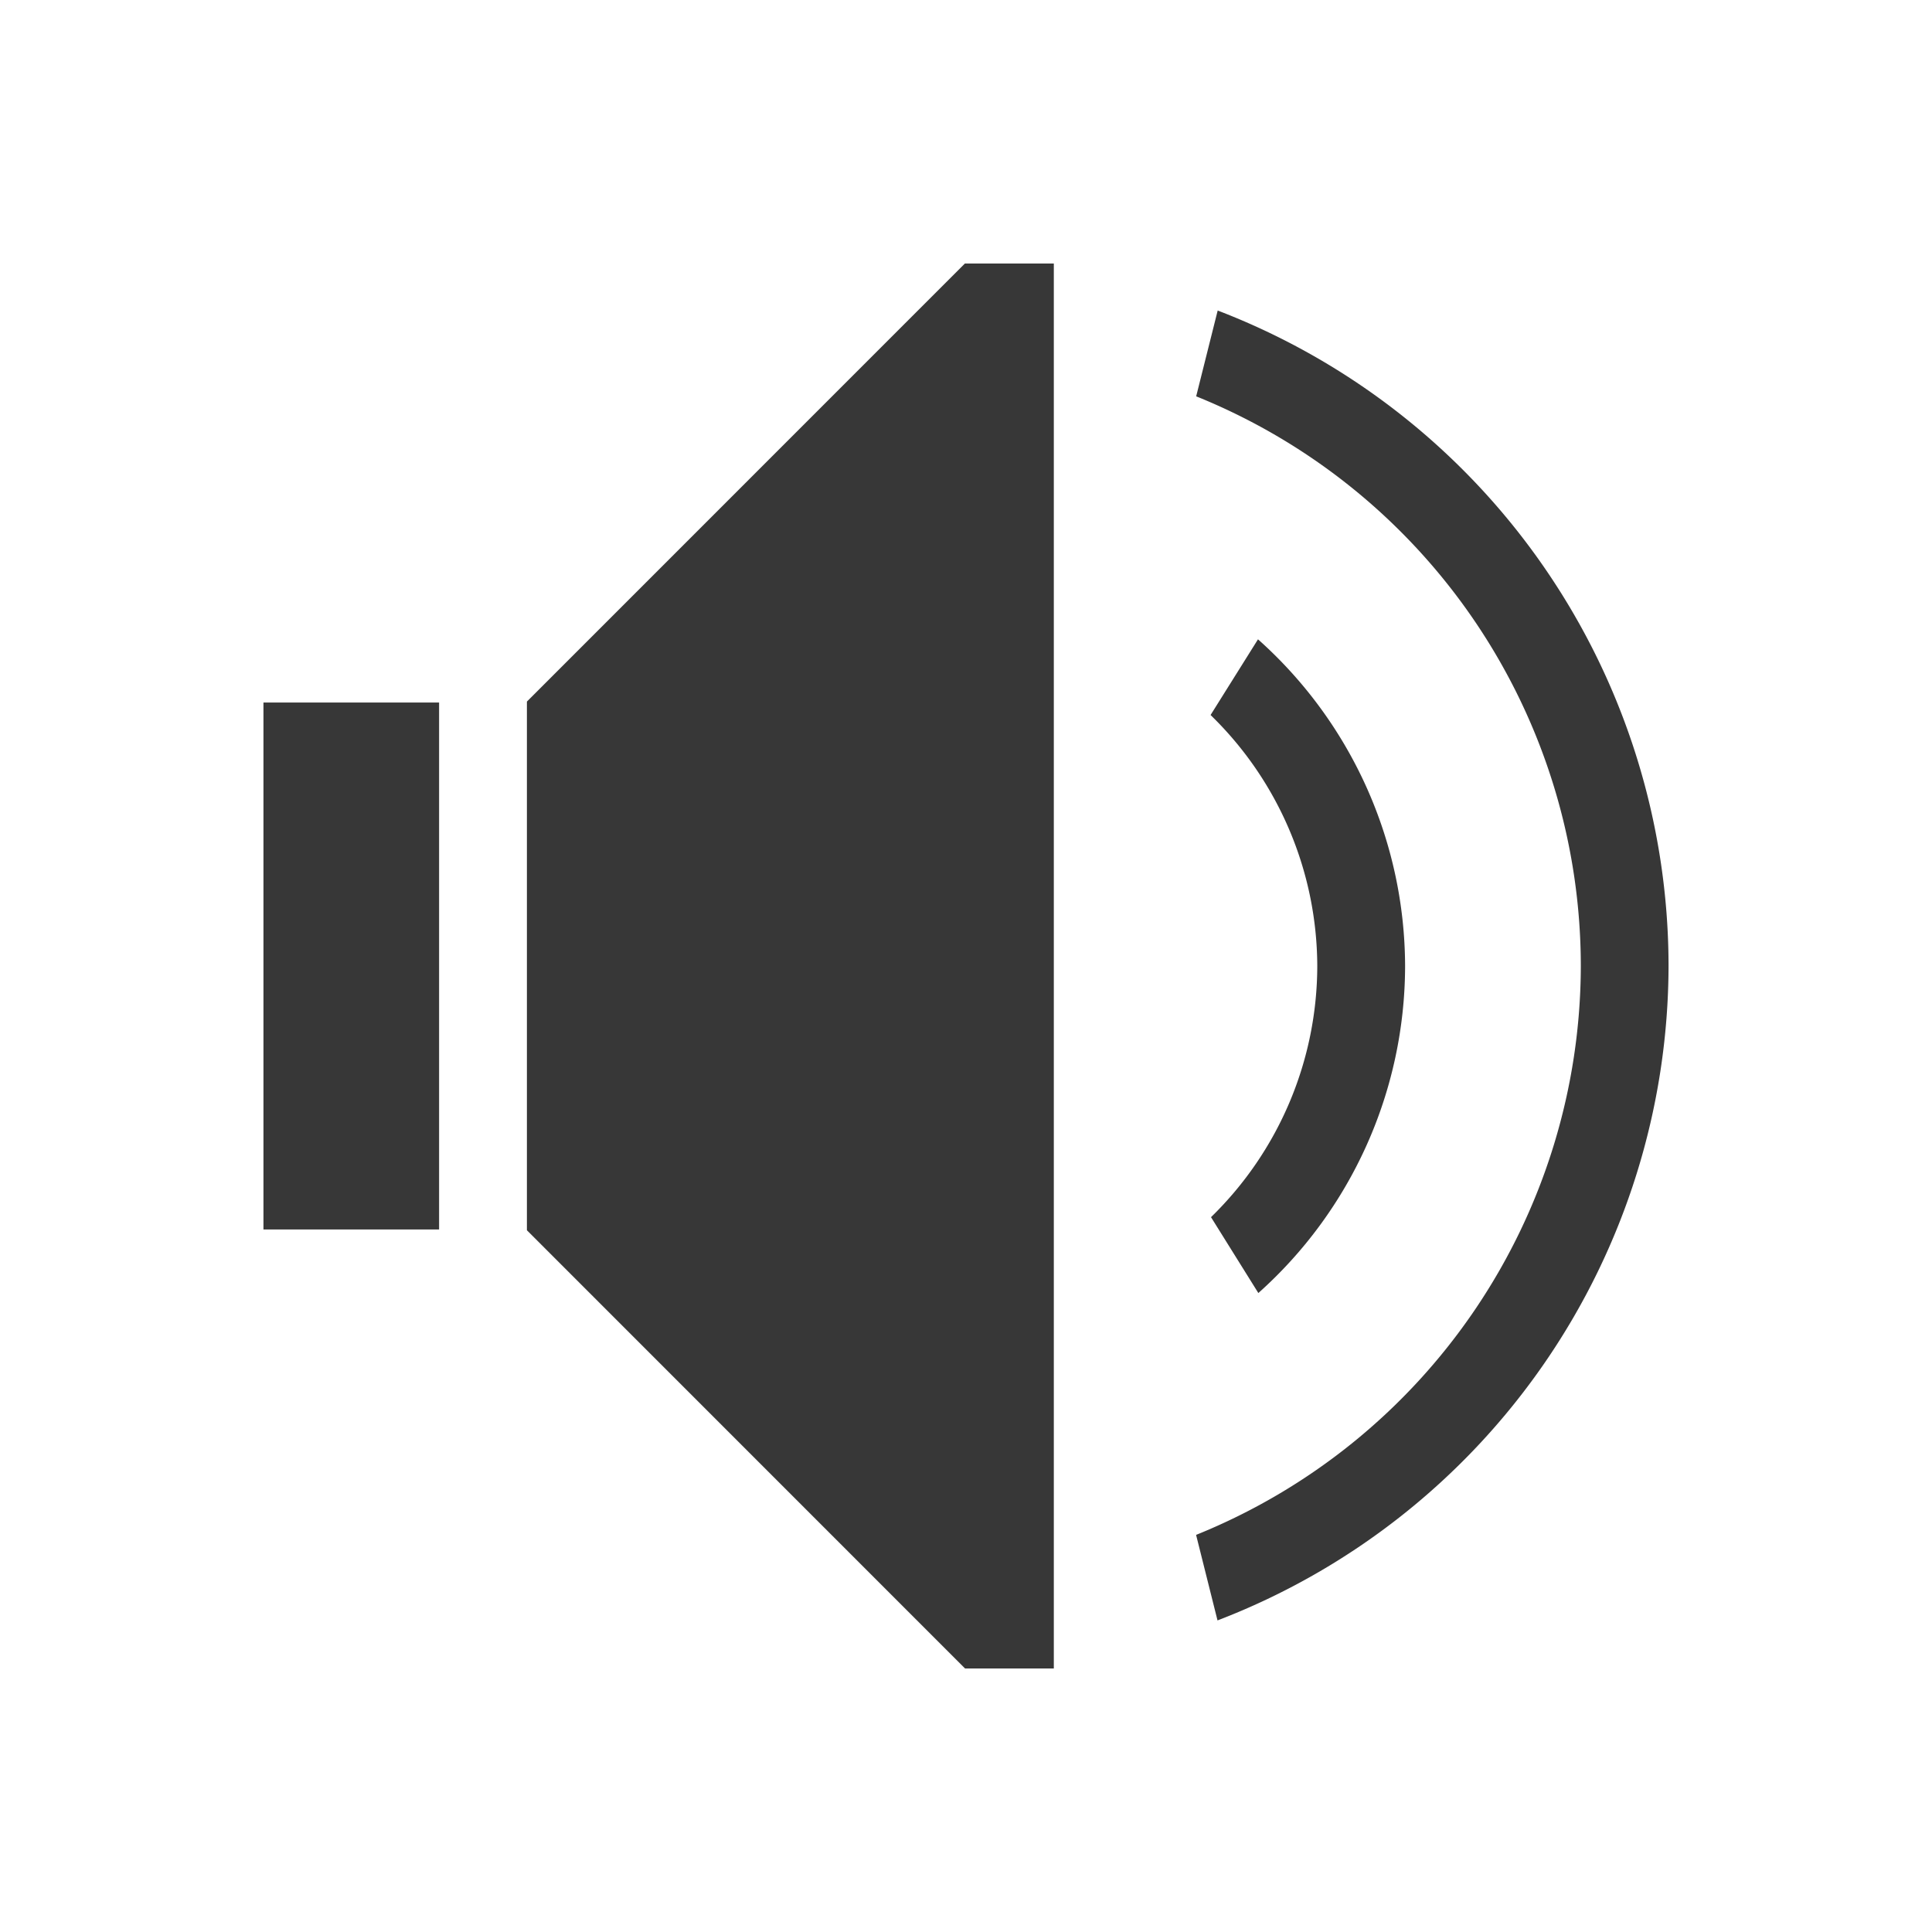 <?xml version="1.0" encoding="UTF-8"?> <svg xmlns:dc="http://purl.org/dc/elements/1.1/" xmlns:cc="http://creativecommons.org/ns#" xmlns:rdf="http://www.w3.org/1999/02/22-rdf-syntax-ns#" xmlns="http://www.w3.org/2000/svg" xmlns:sodipodi="http://sodipodi.sourceforge.net/DTD/sodipodi-0.dtd" xmlns:inkscape="http://www.inkscape.org/namespaces/inkscape" width="800px" height="800px" viewBox="0 0 22 22" id="svg4355" version="1.1" inkscape:version="0.92.1 r15371" sodipodi:docname="dark_audio-volume-high.svg"><g inkscape:label="Capa 1" inkscape:groupmode="layer" id="layer1" transform="translate(-544.571 -742.934)"><path inkscape:connector-curvature="0" style="fill:#373737;fill-opacity:1;stroke:none" d="m555.56 745.933-4.989 4.99v6.02l4.989 4.99h1.011V745.935h-1.011zm2.877.537-.245.977a7 7 0 0 1 4.38 6.486 7 7 0 0 1-4.381 6.479l.244.974a8 8 0 0 0 5.136-7.453 8 8 0 0 0-5.134-7.463zm.459 3.744-.54.862a4 4 0 0 1 1.215 2.857 4 4 0 0 1-1.21 2.861l.539.864a5 5 0 0 0 1.671-3.725 5 5 0 0 0-1.675-3.719zm-11.325.72v6h2v-6h-2z" class="ColorScheme-Text" id="path6"></path></g></svg> 